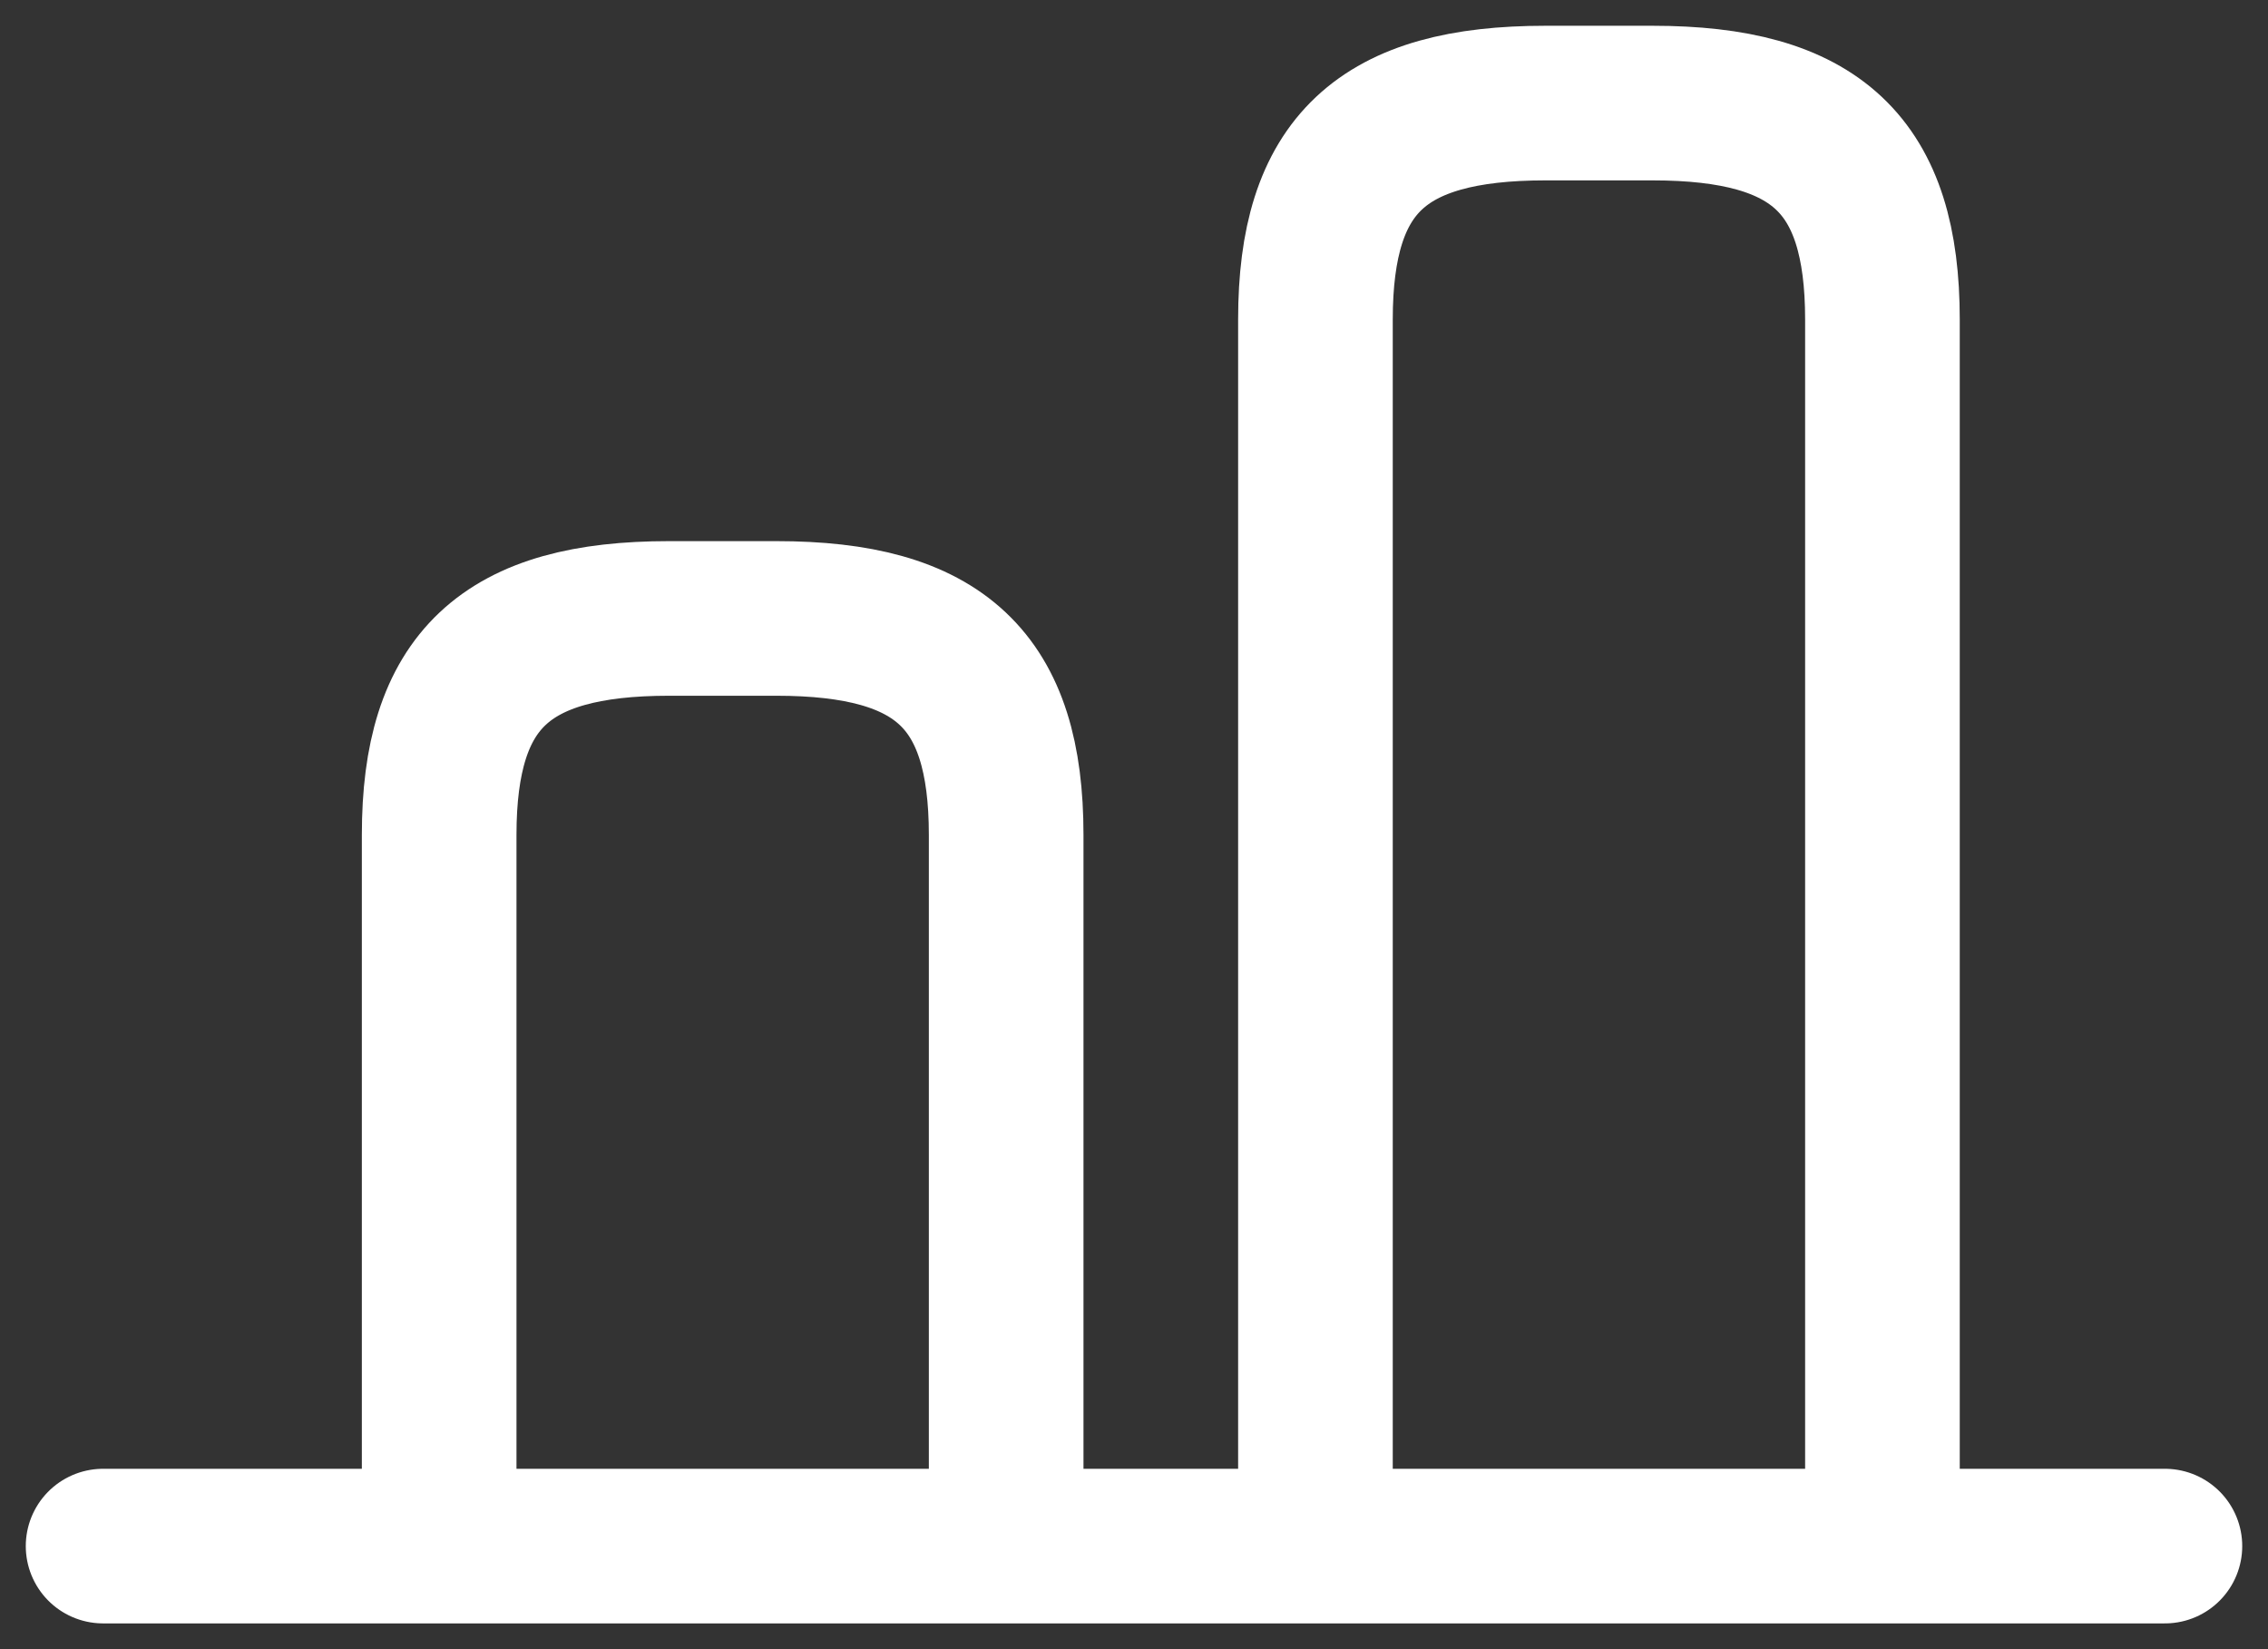 <svg width="22" height="16" viewBox="0 0 22 16" fill="none" xmlns="http://www.w3.org/2000/svg">
<rect x="0" y="0" width="22" height="16" fill="#333333" stroke="none"/>
<path d="M18.26 14.9V3.1C18.26 1.6 17.62 1 16.03 1H14.99C13.4 1 12.76 1.6 12.76 3.1V14.9M4.26 14.9V8.1C4.26 6.6 4.9 6 6.49 6H7.53C9.12 6 9.76 6.6 9.76 8.1V14.9M1 15H21" stroke="white" stroke-width="1.5" stroke-linecap="round" stroke-linejoin="round"/>
</svg>
